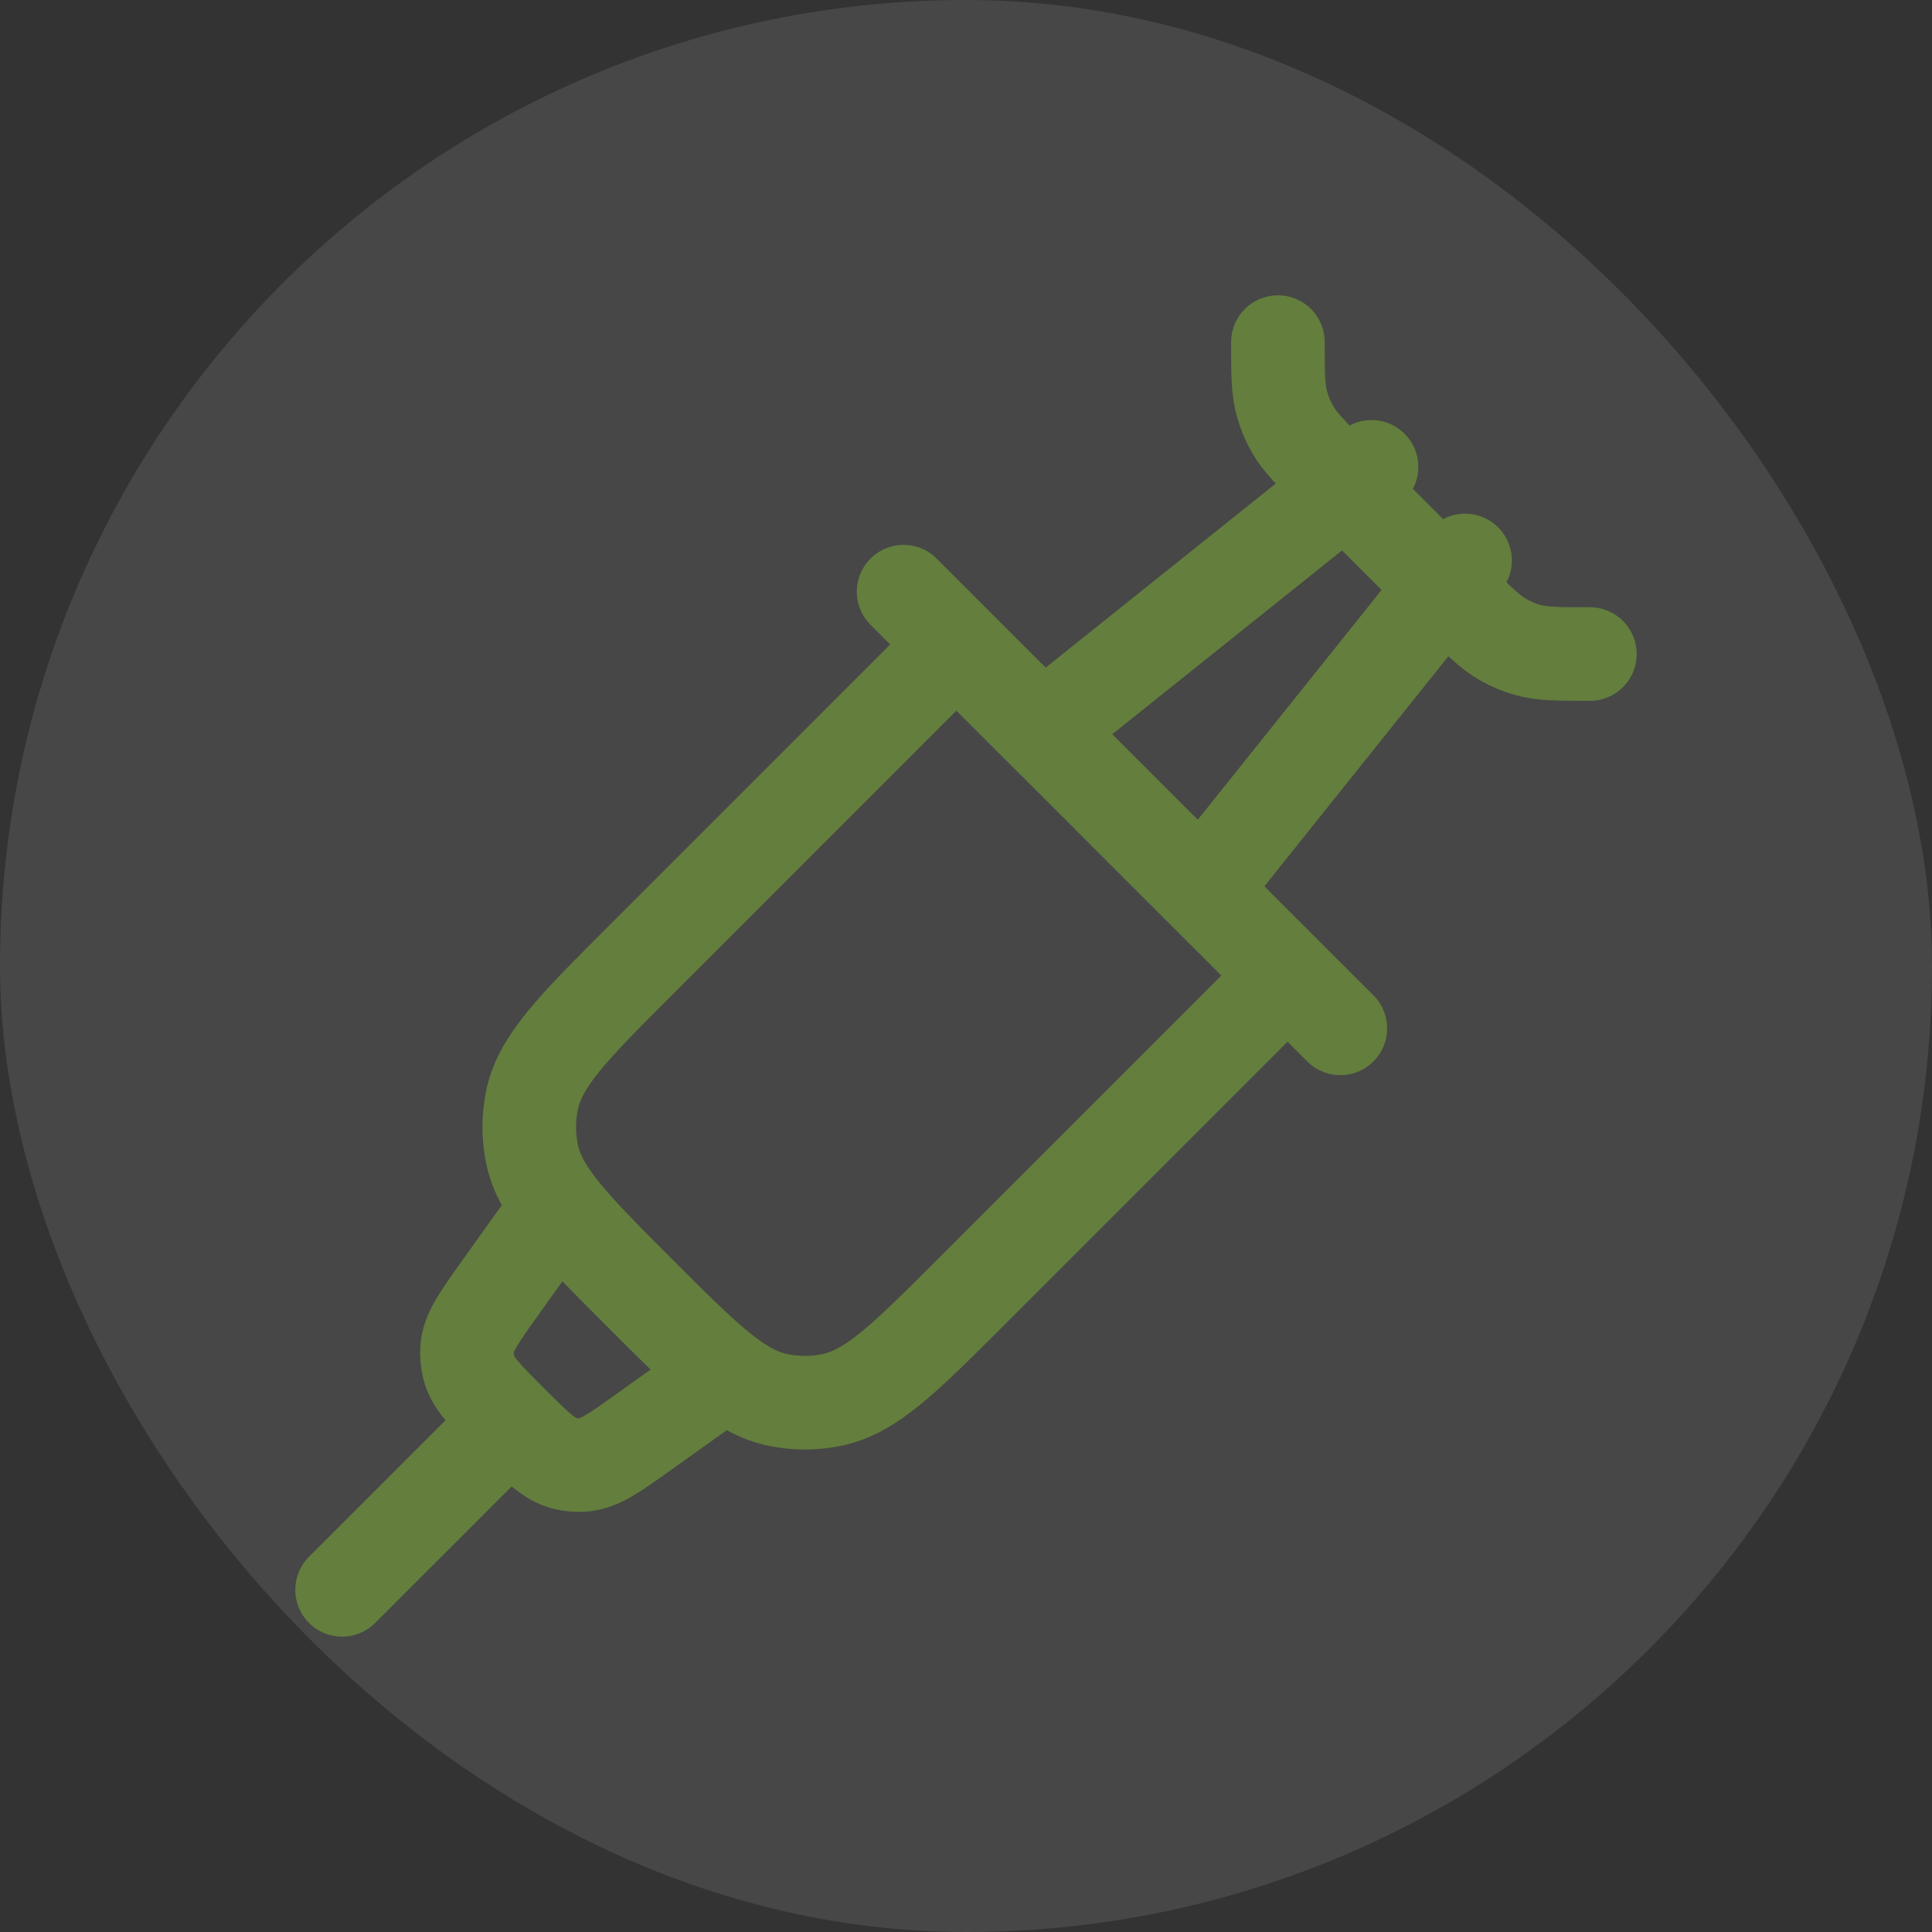 <svg width="40" height="40" viewBox="0 0 40 40" fill="none" xmlns="http://www.w3.org/2000/svg">
<rect x="0" y="0" width="40" height="40" fill="#333333" stroke="none"/>
<rect width="40" height="40" rx="20" fill="white" fill-opacity="0.1"/>
<path d="M26.458 7.083C26.458 7.742 26.458 8.071 26.546 8.377C26.594 8.546 26.661 8.707 26.746 8.862C26.901 9.141 27.134 9.373 27.599 9.839L30.16 12.399C30.625 12.864 30.858 13.097 31.138 13.253C31.291 13.339 31.453 13.406 31.622 13.454C31.928 13.541 32.258 13.541 32.917 13.541M19.603 13.541L13.238 19.907C11.862 21.282 11.175 21.97 11.011 22.794C10.94 23.15 10.94 23.517 11.011 23.875C11.175 24.699 11.864 25.386 13.238 26.762C14.612 28.137 15.301 28.824 16.125 28.988C16.483 29.059 16.848 29.059 17.206 28.988C18.03 28.824 18.717 28.136 20.093 26.762L26.458 20.396M18.708 12.25L27.75 21.291M14.833 28.573L13.322 29.651C12.715 30.086 12.411 30.303 12.077 30.329C11.948 30.34 11.819 30.329 11.692 30.297C11.368 30.217 11.104 29.952 10.576 29.425C10.046 28.895 9.783 28.632 9.703 28.308C9.673 28.182 9.662 28.052 9.67 27.923C9.696 27.588 9.913 27.285 10.347 26.676L11.427 25.166M21.937 14.833L28.396 9.666M25.167 18.062L30.333 11.604M10.312 29.687L7.083 32.916" stroke="#81B734" stroke-opacity="0.5" stroke-width="1.938" stroke-linecap="round" stroke-linejoin="round"/>
</svg>
